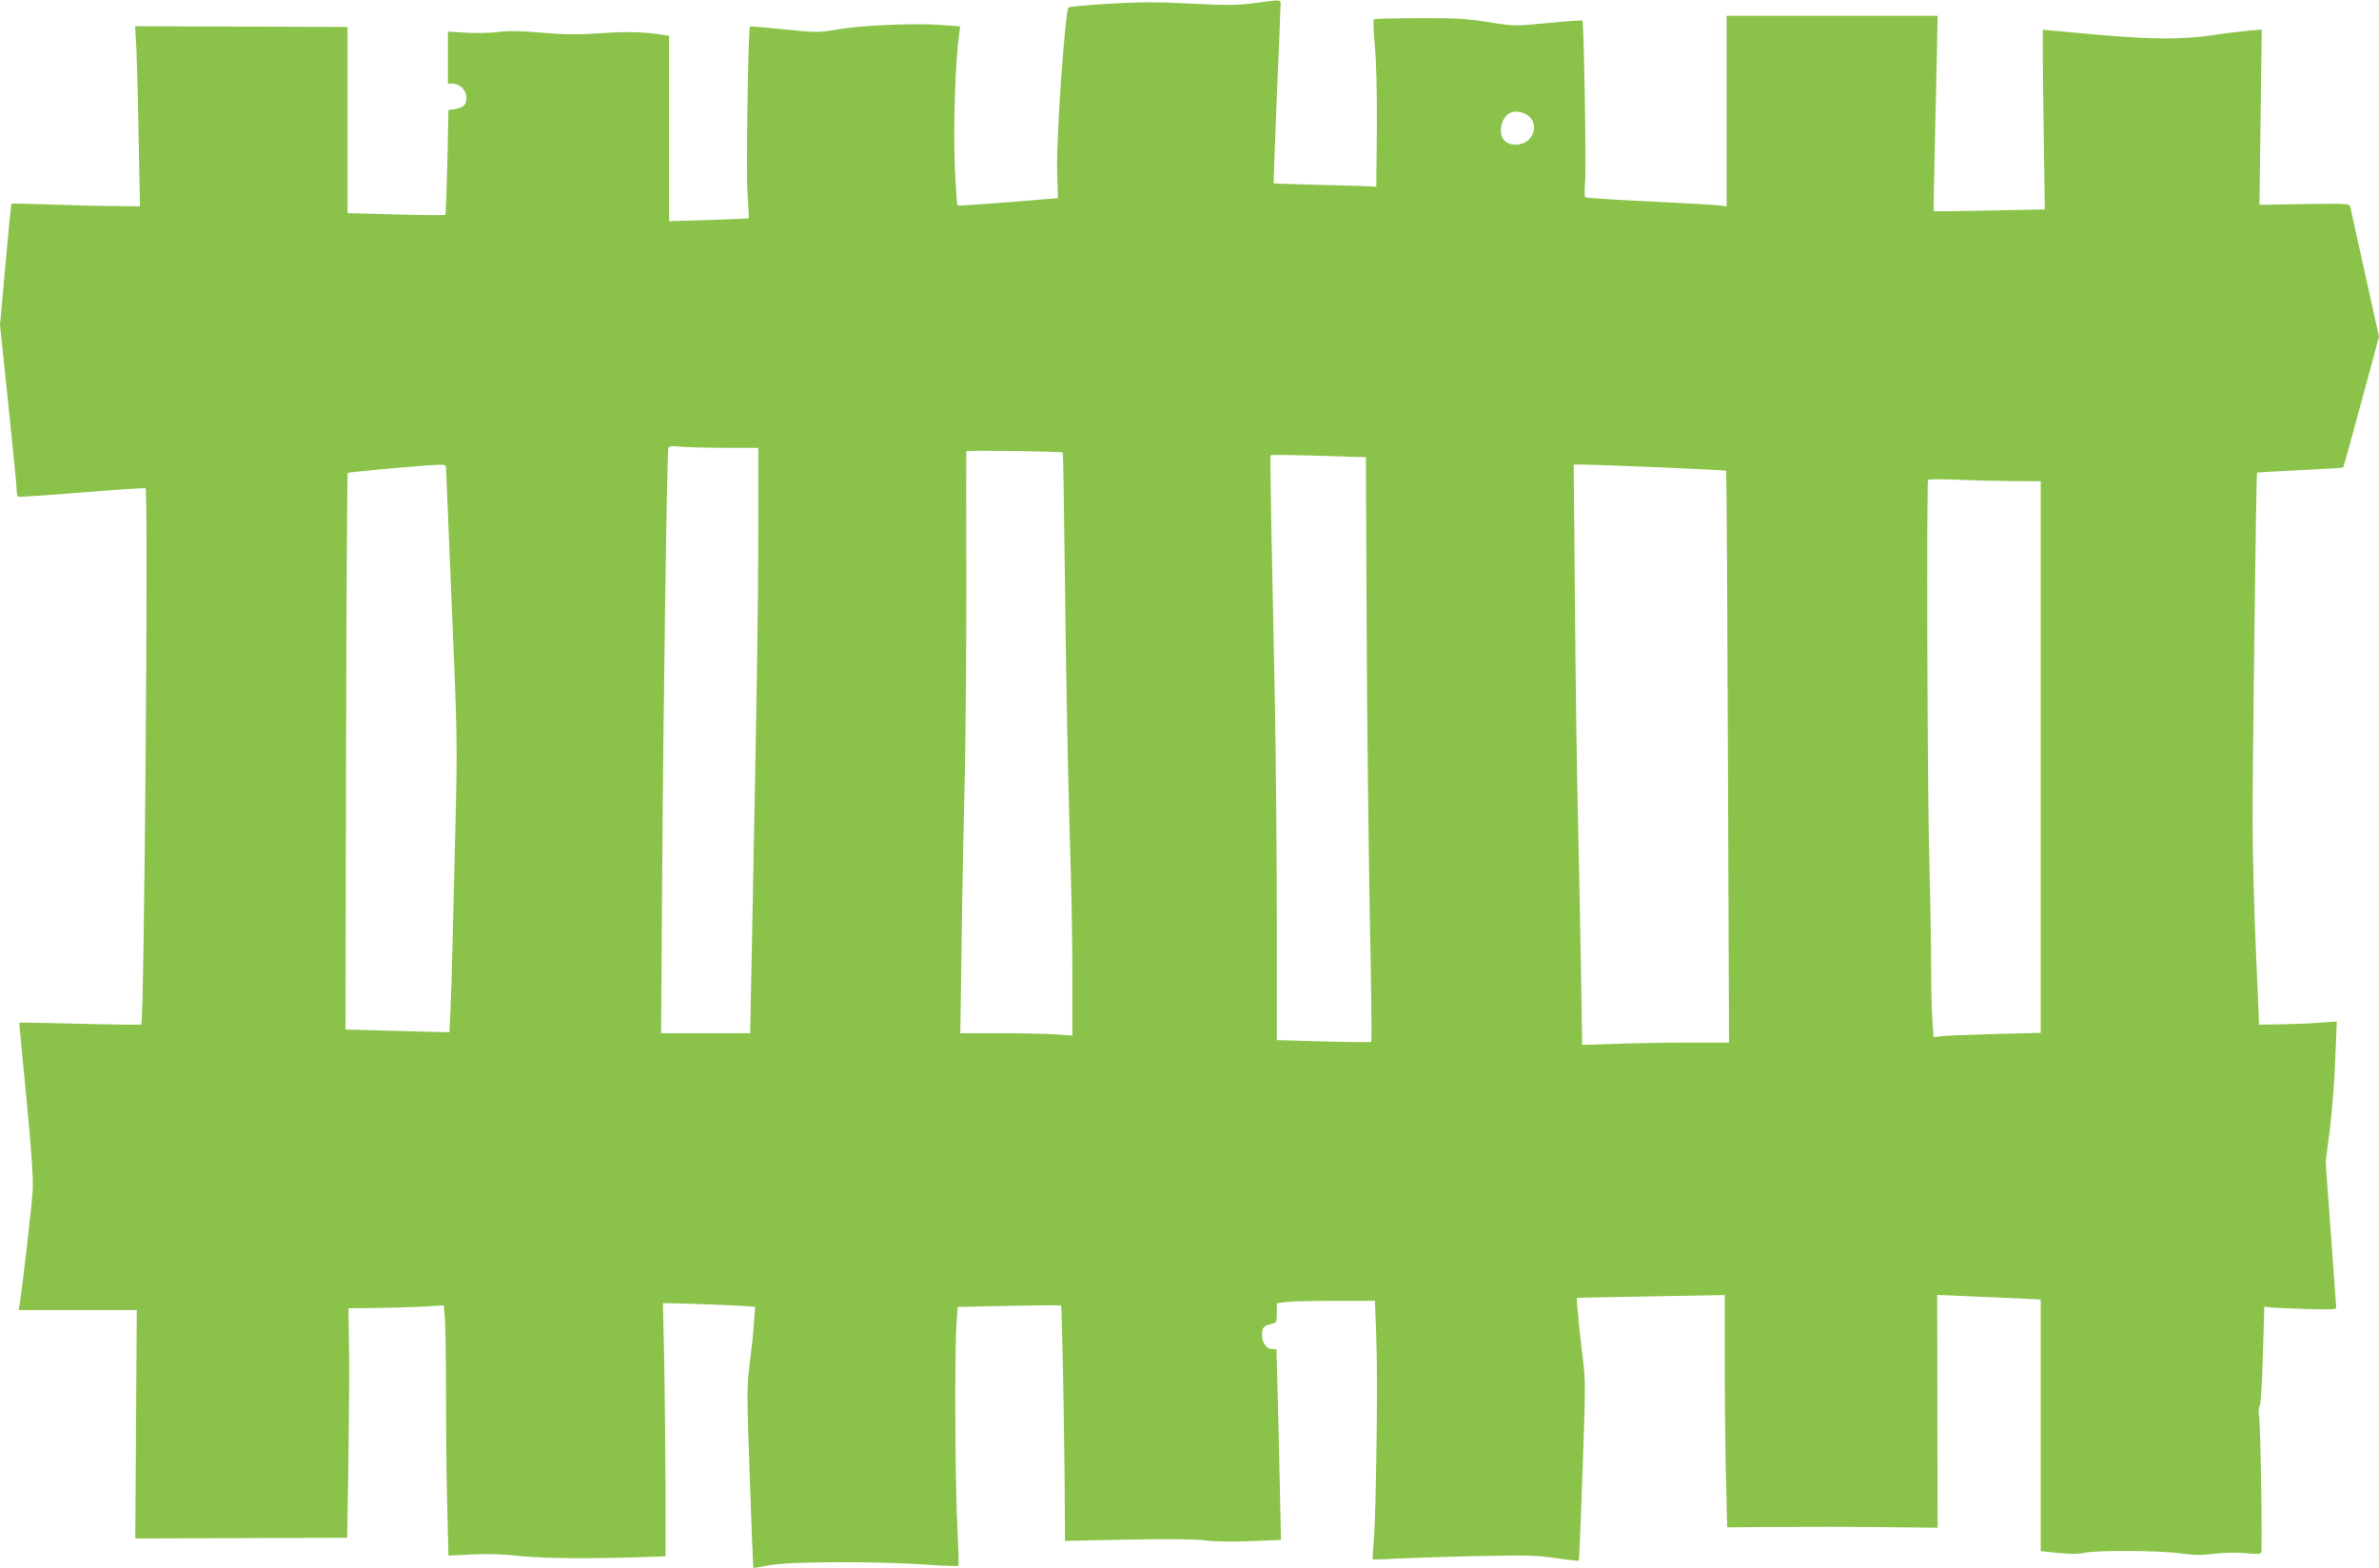 <?xml version="1.0" standalone="no"?>
<!DOCTYPE svg PUBLIC "-//W3C//DTD SVG 20010904//EN"
 "http://www.w3.org/TR/2001/REC-SVG-20010904/DTD/svg10.dtd">
<svg version="1.0" xmlns="http://www.w3.org/2000/svg"
 width="1280pt" height="844pt" viewBox="0 0 1280 844"
 preserveAspectRatio="xMidYMid meet">
<g transform="translate(0,844) scale(0.1,-0.1)"
fill="#8bc34a" stroke="none">
<path d="M6745 8423 c-92 -12 -148 -12 -342 -2 -186 9 -273 9 -437 -1 -113 -7
-210 -16 -217 -20 -18 -12 -67 -714 -61 -886 l4 -140 -267 -22 c-148 -12 -270
-20 -273 -17 -3 3 -10 103 -15 223 -8 209 3 544 22 684 l7 56 -105 8 c-148 10
-426 -2 -553 -24 -103 -18 -112 -18 -289 0 -100 10 -183 17 -184 16 -10 -11
-21 -795 -13 -902 5 -70 8 -129 6 -130 -1 -2 -99 -6 -215 -10 l-213 -6 0 499
0 498 -37 6 c-103 16 -192 18 -333 8 -120 -8 -191 -8 -315 3 -114 10 -181 11
-235 4 -41 -6 -119 -7 -172 -4 l-98 6 0 -140 0 -140 24 0 c39 0 76 -36 76 -75
0 -38 -16 -54 -63 -62 l-34 -5 -6 -280 c-4 -155 -8 -283 -11 -285 -2 -2 -121
-1 -265 3 l-261 7 0 501 0 501 -571 2 -572 2 7 -122 c3 -67 9 -285 12 -484 l7
-363 -124 1 c-68 0 -223 4 -344 8 -121 4 -222 7 -224 5 -1 -1 -16 -149 -32
-328 l-29 -325 45 -430 c25 -236 45 -443 45 -460 0 -16 3 -32 8 -34 4 -2 158
8 342 23 184 15 339 25 343 22 16 -8 -7 -2871 -23 -2885 -3 -2 -151 -1 -329 4
-179 5 -326 7 -327 6 -1 -1 16 -184 38 -407 27 -282 38 -432 34 -495 -4 -77
-57 -534 -71 -618 l-5 -27 318 0 318 0 -4 -614 -4 -615 570 2 570 2 7 420 c3
231 5 509 3 618 l-3 197 130 1 c72 1 187 4 256 7 l127 7 6 -74 c3 -41 6 -239
6 -440 0 -201 3 -471 7 -599 l6 -233 126 6 c85 5 171 2 266 -9 127 -13 394
-15 713 -3 l63 2 0 370 c-1 204 -4 510 -7 681 l-7 312 154 -4 c85 -3 196 -7
248 -10 l94 -6 -7 -92 c-3 -50 -14 -148 -23 -218 -15 -119 -15 -162 1 -610 9
-265 18 -483 19 -485 2 -1 41 5 87 14 103 20 549 22 834 4 98 -7 181 -10 183
-7 2 2 0 98 -6 212 -12 227 -15 931 -5 1085 l7 96 276 6 c151 3 278 4 280 1 5
-5 19 -747 20 -1098 l1 -168 333 7 c220 4 360 3 416 -4 51 -7 149 -8 249 -4
l164 6 -6 286 c-3 157 -9 388 -12 513 l-6 228 -24 0 c-29 0 -54 35 -54 75 0
40 9 51 48 60 31 6 32 8 32 59 l0 53 53 7 c28 3 147 6 263 6 l212 0 7 -198 c9
-213 -1 -964 -14 -1102 -4 -47 -7 -87 -5 -90 1 -3 51 -2 111 2 59 3 252 10
428 14 279 6 337 5 443 -10 68 -10 125 -16 127 -14 1 1 11 220 20 485 16 446
16 491 1 605 -14 103 -35 320 -32 324 1 1 180 4 399 8 l397 7 0 -369 c0 -203
3 -484 7 -625 l6 -256 271 2 c149 1 404 1 566 -1 l295 -3 -1 627 -1 626 138
-6 c77 -3 202 -9 279 -12 l140 -7 0 -677 0 -677 98 -10 c63 -6 111 -6 137 1
61 15 406 13 516 -3 75 -10 115 -11 185 -2 55 7 119 8 168 3 55 -6 79 -5 82 3
7 18 -3 686 -11 733 -4 25 -3 47 3 55 6 7 13 124 17 274 l8 262 26 -4 c14 -2
101 -6 194 -9 129 -5 167 -3 167 7 -1 6 -13 186 -29 398 l-28 386 23 179 c12
98 25 269 29 378 l8 199 -89 -6 c-49 -4 -143 -8 -209 -9 l-120 -2 -17 395
c-10 217 -18 534 -18 704 0 324 19 1868 24 1872 1 1 105 7 231 13 126 6 230
12 232 14 3 3 54 188 147 533 l46 172 -75 338 c-41 186 -77 347 -79 358 -5 20
-11 20 -247 17 l-242 -4 6 471 6 472 -72 -6 c-40 -4 -112 -13 -162 -20 -206
-32 -381 -29 -789 11 -82 7 -151 14 -154 14 -2 0 -1 -218 3 -483 l7 -484 -298
-6 c-164 -3 -299 -5 -300 -4 -1 1 2 162 6 357 5 195 10 431 12 525 l3 170
-567 0 -568 0 0 -513 0 -513 -32 5 c-18 3 -188 13 -378 22 -190 9 -348 19
-351 23 -4 3 -4 44 0 91 6 87 -7 851 -15 859 -3 3 -87 -3 -187 -13 -181 -17
-183 -17 -317 5 -113 18 -174 22 -372 21 -131 0 -241 -3 -246 -6 -4 -2 -2 -65
5 -138 8 -85 12 -245 11 -448 l-3 -315 -25 2 c-14 1 -137 5 -275 8 -137 4
-251 7 -252 9 -1 1 7 213 17 471 11 259 20 480 20 493 0 25 7 25 -145 5z
m1464 -597 c74 -39 52 -146 -33 -162 -73 -13 -115 34 -96 107 17 63 69 85 129
55z m-4308 -1796 l179 0 0 -447 c-1 -437 -5 -706 -31 -2050 l-13 -653 -239 0
-240 0 6 858 c6 906 26 2267 33 2291 3 11 18 12 66 7 33 -3 141 -6 239 -6z
m1817 -25 c2 -2 8 -358 13 -792 5 -433 16 -995 24 -1248 9 -253 15 -604 15
-779 l0 -319 -92 7 c-50 3 -186 6 -301 6 l-210 0 7 478 c3 262 11 673 17 912
5 239 9 728 8 1085 -1 358 -1 653 0 657 1 6 512 -1 519 -7z m1584 -24 l47 -1
4 -887 c2 -489 10 -1195 17 -1570 8 -376 11 -685 8 -689 -3 -3 -119 -2 -257 2
l-251 7 0 631 c0 347 -5 872 -10 1166 -6 294 -15 717 -19 940 -4 223 -7 407
-5 410 1 3 96 2 211 -1 114 -4 229 -7 255 -8z m-4902 -63 c0 -12 14 -346 31
-743 29 -691 30 -737 20 -1145 -6 -234 -13 -533 -16 -665 -3 -132 -8 -294 -11
-360 l-6 -120 -236 6 c-131 4 -256 7 -280 8 l-43 1 3 1494 c2 822 6 1497 9
1501 6 5 400 41 492 44 32 1 37 -2 37 -21z m6529 7 c194 -8 356 -16 358 -19 3
-2 7 -695 10 -1540 l6 -1536 -215 0 c-118 0 -296 -3 -395 -7 l-180 -6 -7 424
c-4 233 -11 591 -16 794 -5 204 -13 715 -16 1138 l-7 767 54 0 c30 0 213 -7
408 -15z m1894 -74 l157 -1 0 -1484 0 -1484 -242 -6 c-134 -4 -264 -9 -289
-12 l-46 -5 -6 92 c-4 51 -7 189 -7 308 0 119 -5 376 -10 571 -10 342 -15
2014 -6 2028 2 4 69 4 148 1 78 -4 214 -7 301 -8z"/>
</g>
</svg>
